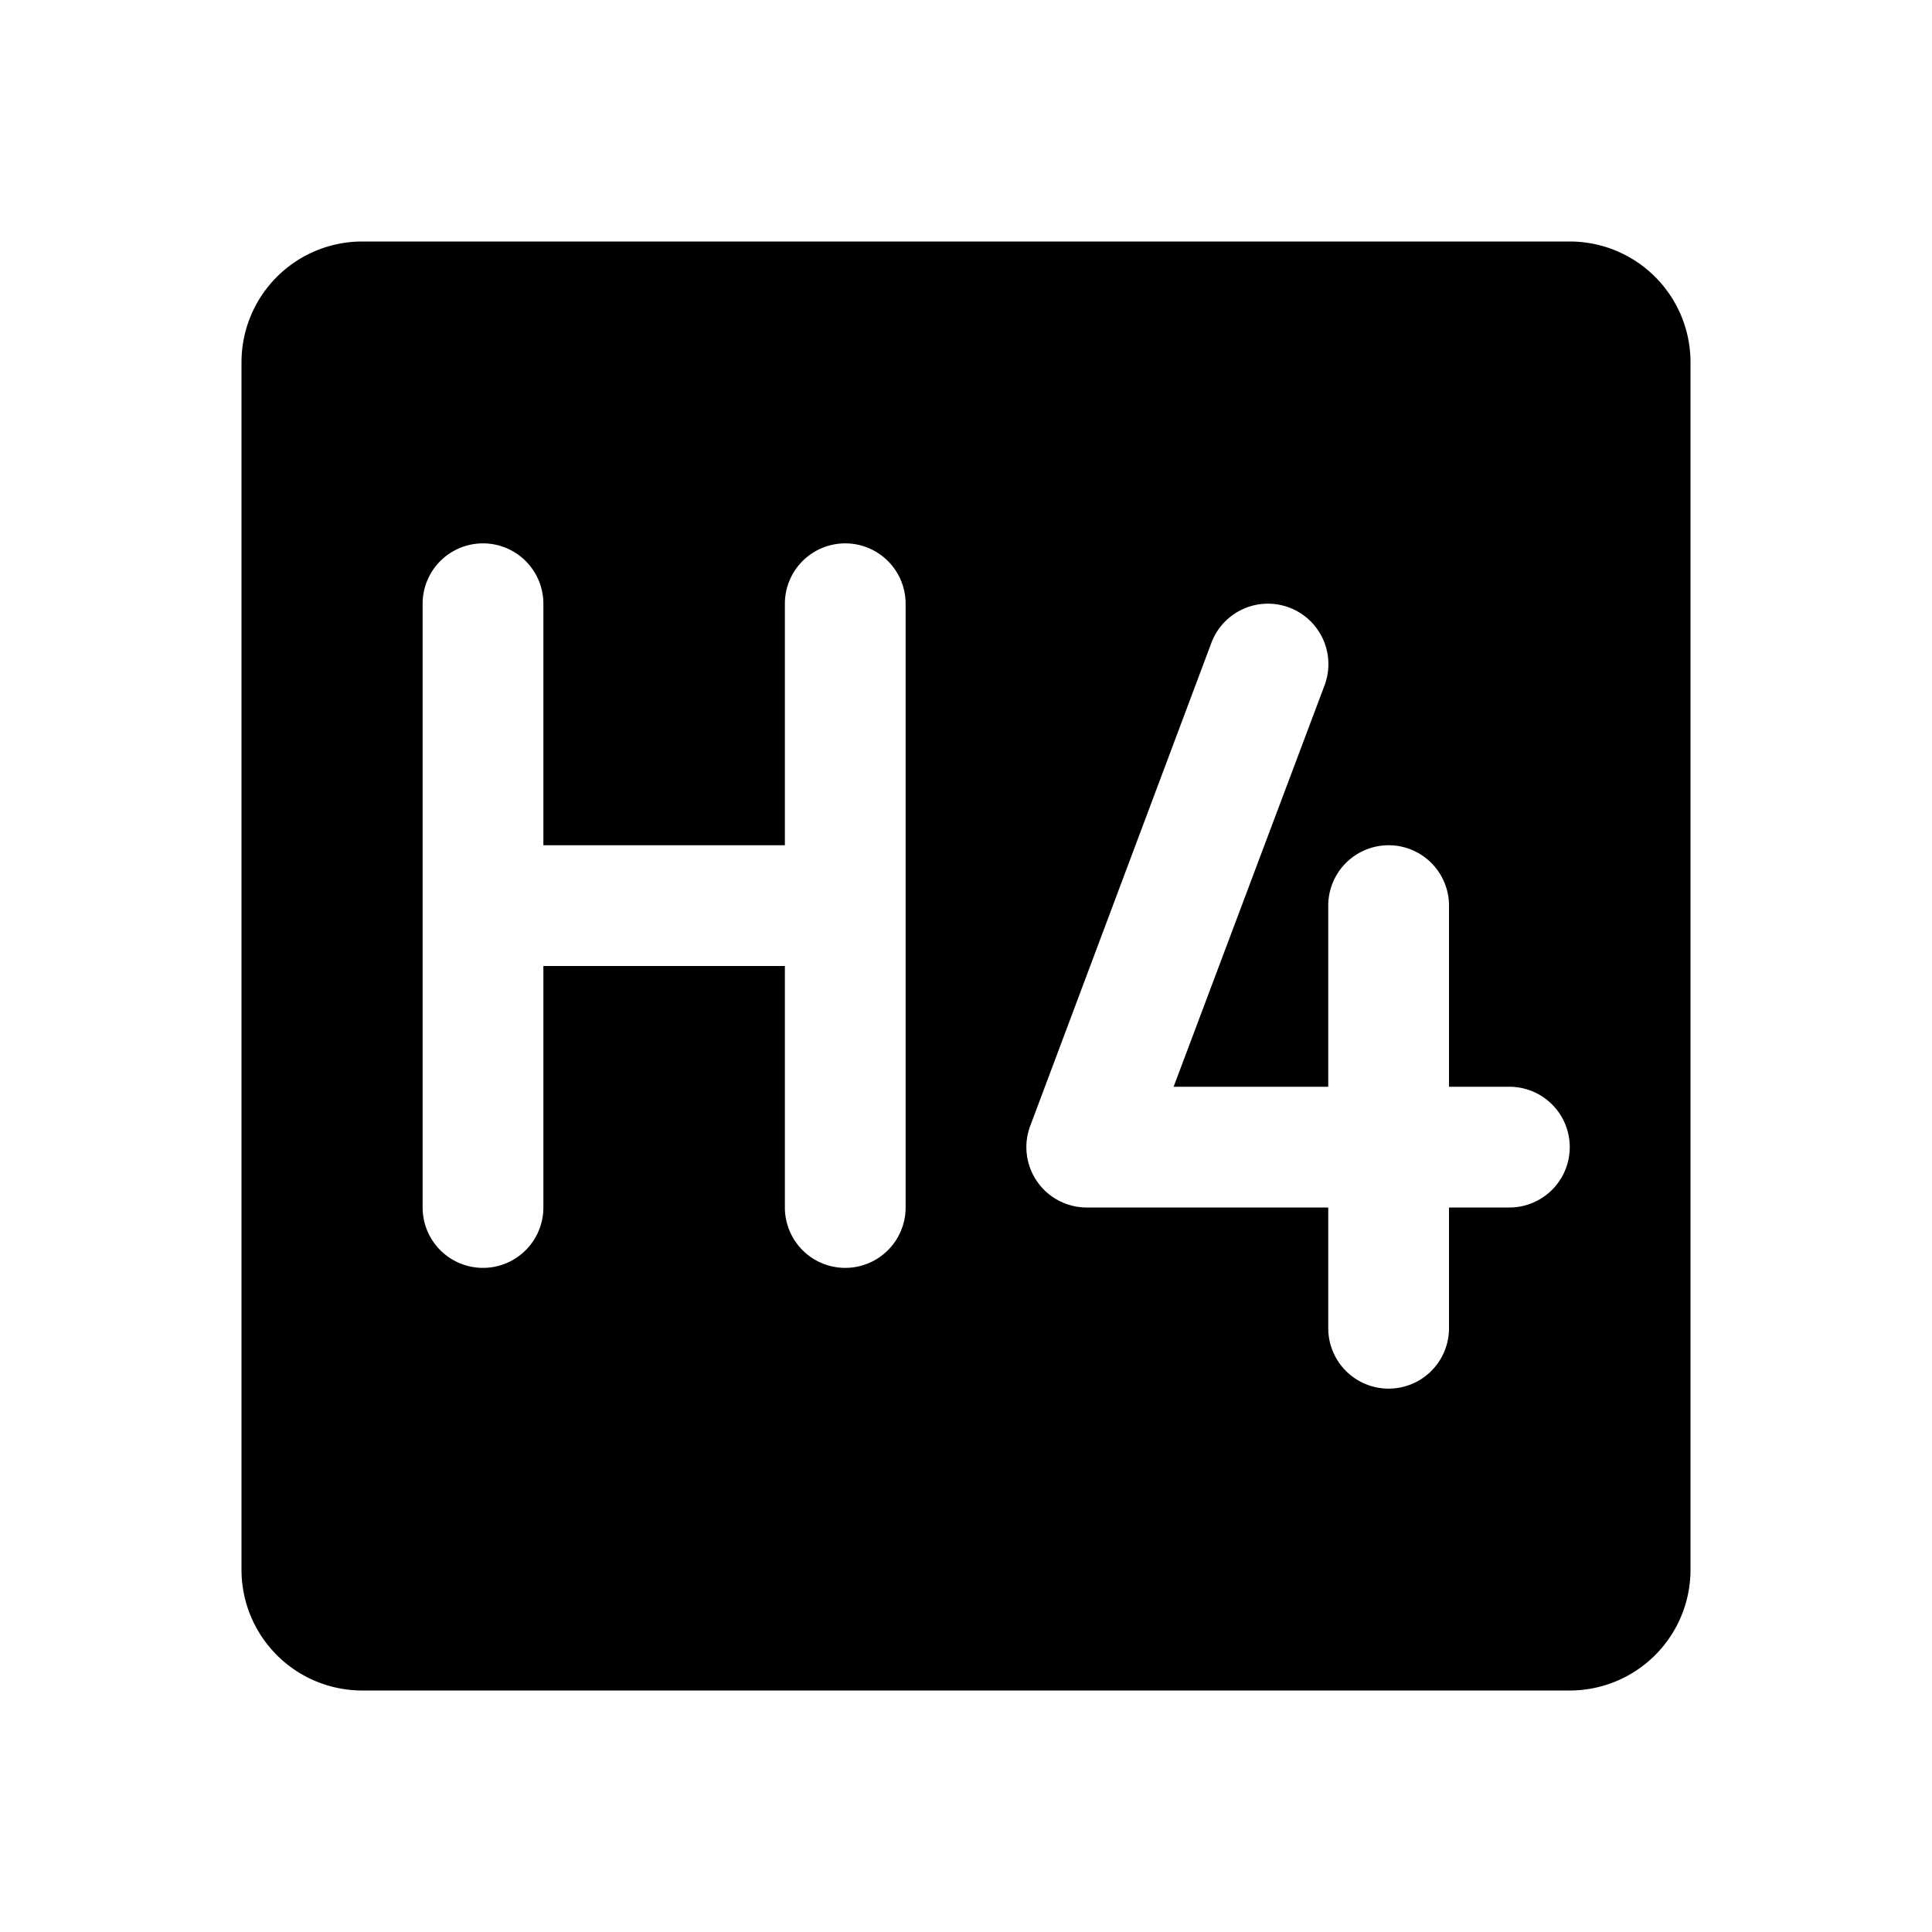 <svg xmlns="http://www.w3.org/2000/svg" viewBox="0 0 256 256" fill="currentColor"><path d="M208,32H48A16,16,0,0,0,32,48V208a16,16,0,0,0,16,16H208a16,16,0,0,0,16-16V48A16,16,0,0,0,208,32ZM120,160a8,8,0,0,1-16,0V128H72v32a8,8,0,0,1-16,0V80a8,8,0,0,1,16,0v32h32V80a8,8,0,0,1,16,0Zm80,0h-8v16a8,8,0,0,1-16,0V160H144a8,8,0,0,1-7.49-10.81l24-64a8,8,0,0,1,15,5.62l-20,53.19H176V120a8,8,0,0,1,16,0v24h8a8,8,0,0,1,0,16Z"/></svg>